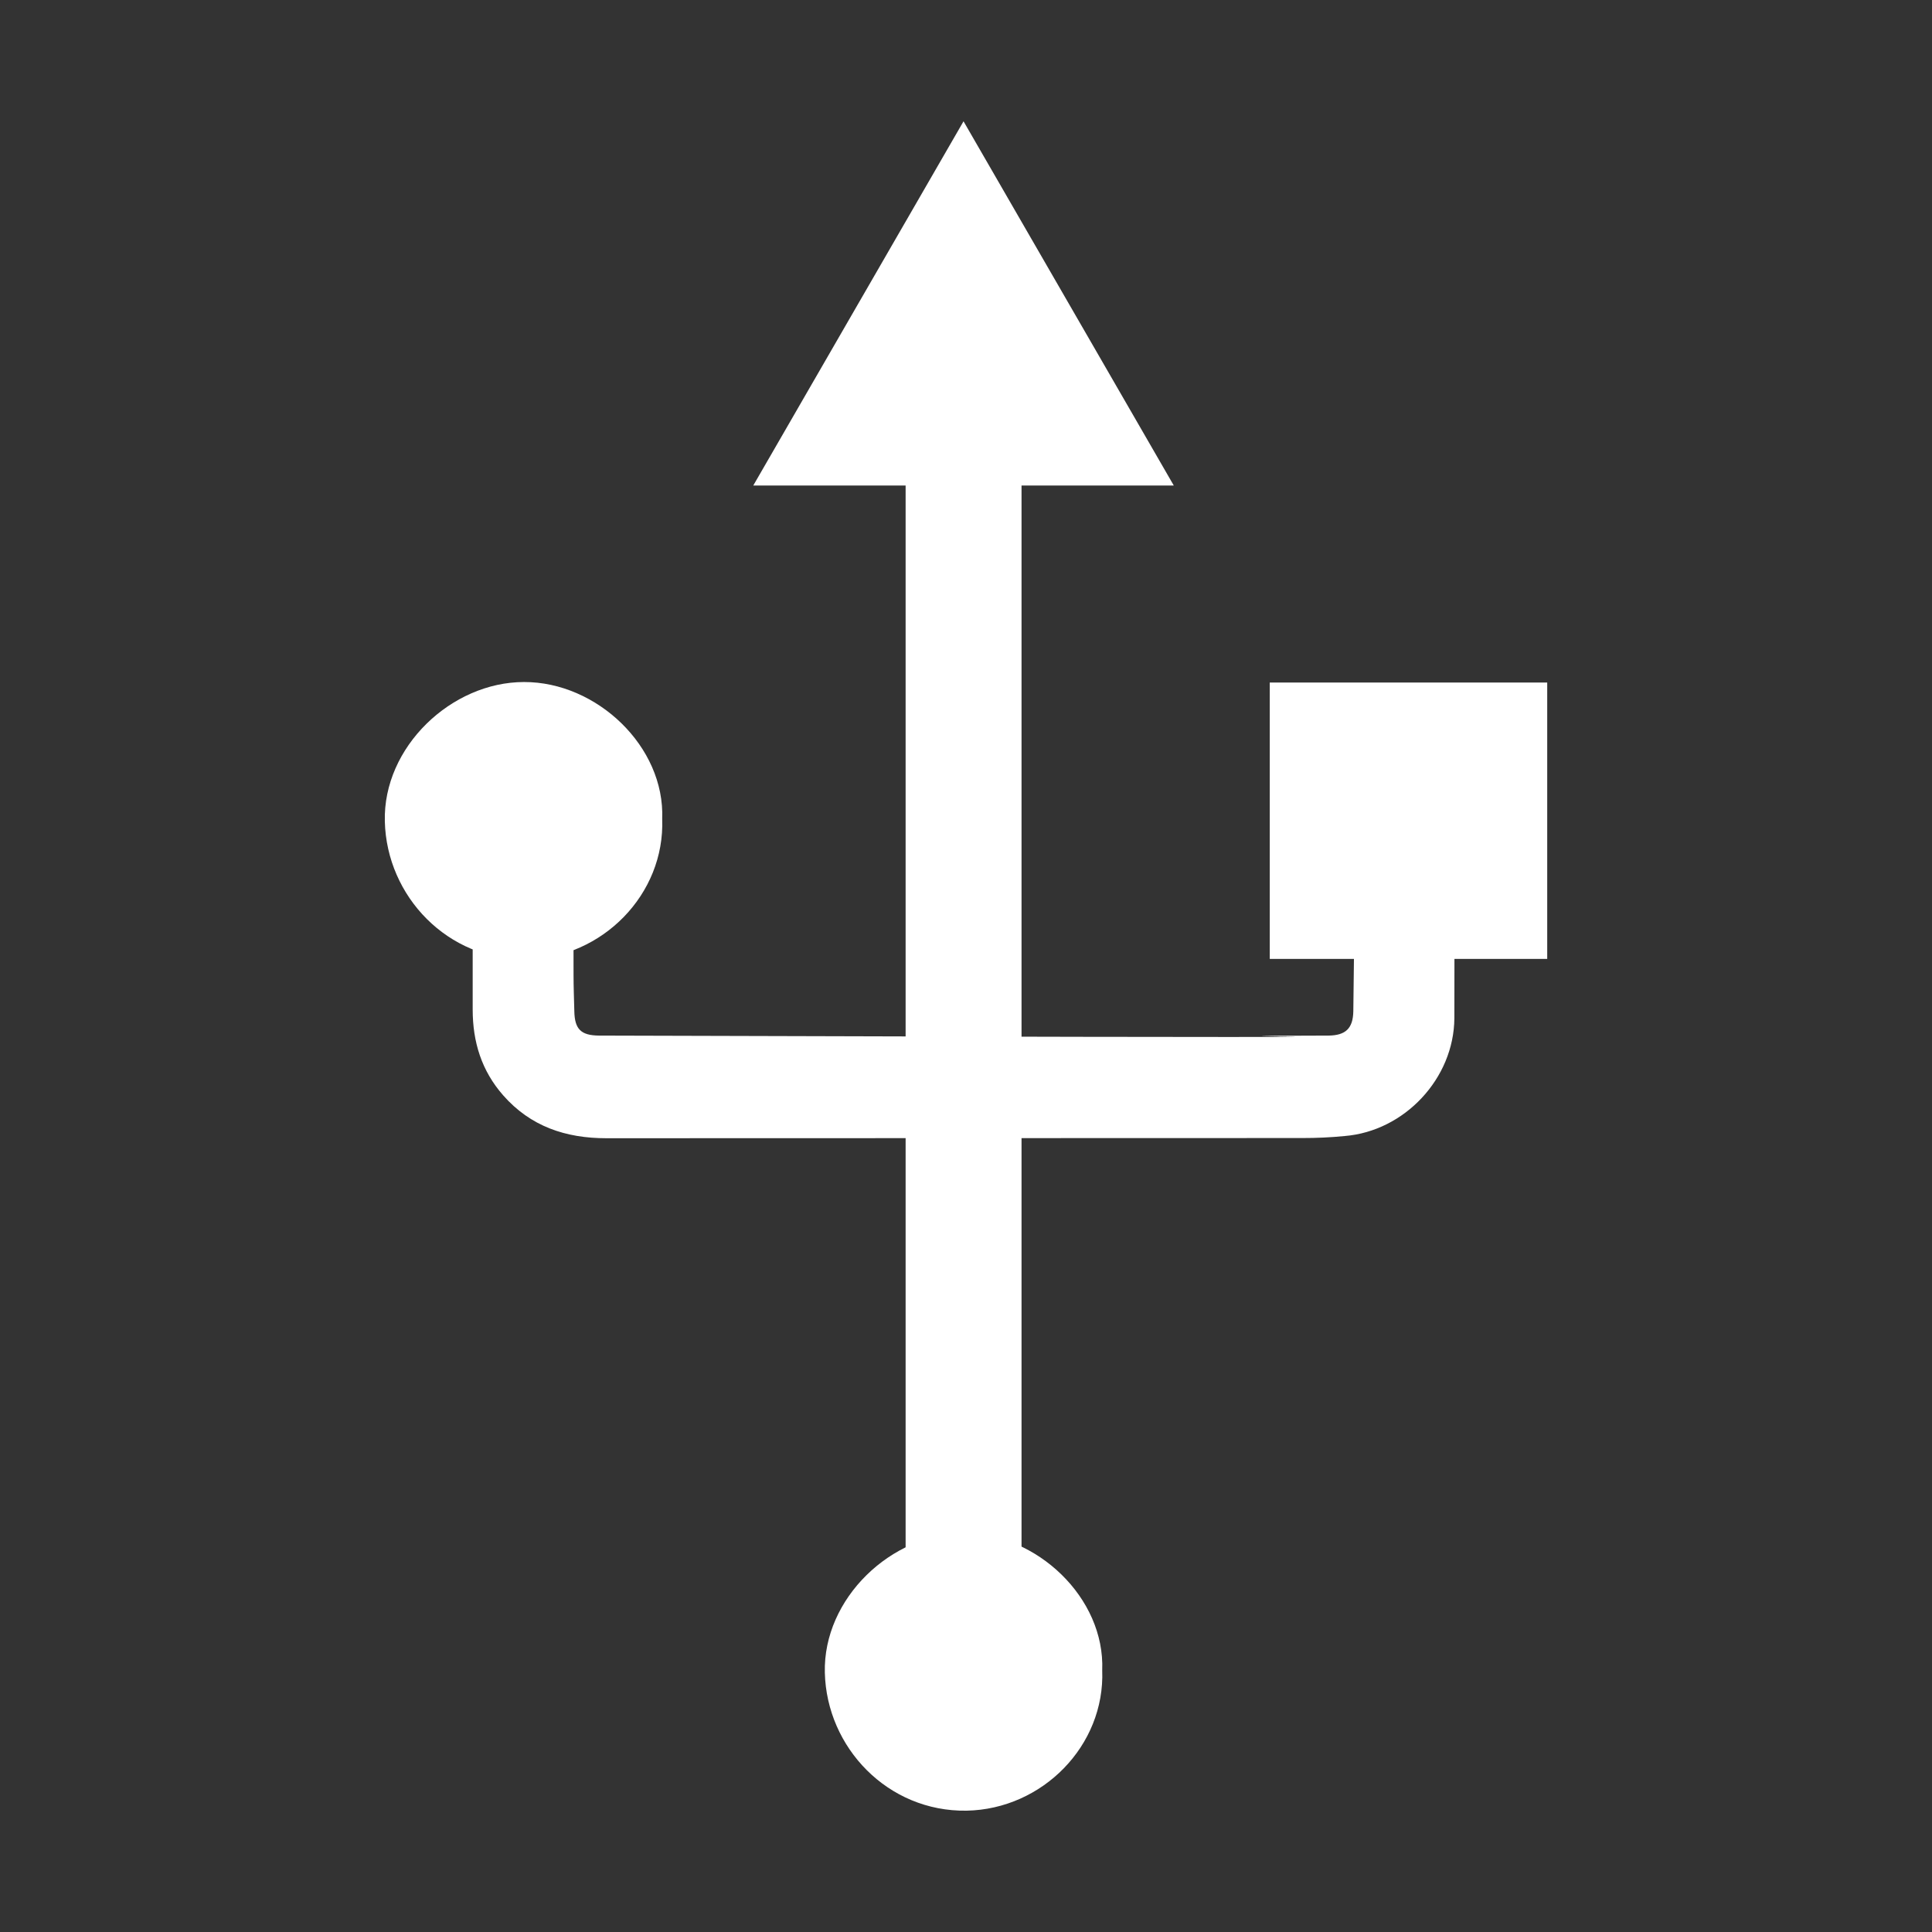<?xml version="1.0" encoding="utf-8"?>
<!-- Generator: Adobe Illustrator 16.0.4, SVG Export Plug-In . SVG Version: 6.00 Build 0)  -->
<!DOCTYPE svg PUBLIC "-//W3C//DTD SVG 1.1//EN" "http://www.w3.org/Graphics/SVG/1.1/DTD/svg11.dtd">
<svg version="1.1" xmlns="http://www.w3.org/2000/svg" xmlns:xlink="http://www.w3.org/1999/xlink" x="0px" y="0px" width="400px"
	 height="400px" viewBox="0 0 400 400" enable-background="new 0 0 400 400" xml:space="preserve">
<rect x="0" y="0" width="400" height="400" fill="#333333" stroke="none"/>
<g id="Ebene_2" display="none">
	<rect display="inline" width="400" height="400"/>
</g>
<g id="Ebene_1">
	<g>
		<g>
			<rect x="187.499" y="66.644" fill="#FFFFFF" width="23.998" height="273.819"/>
		</g>
		<g>
			<path fill-rule="evenodd" clip-rule="evenodd" fill="#FFFFFF" d="M137.101,169.57c0.58,15.586-12.402,28.774-28.113,29.063
				c-16.289,0.25-28.941-13.063-29.312-28.568c-0.414-15.379,13.768-28.858,28.816-28.858
				C123.54,141.167,137.7,154.562,137.101,169.57z"/>
		</g>
		<g>
			<path fill-rule="evenodd" clip-rule="evenodd" fill="#FFFFFF" d="M228.202,345.817c0.6,15.587-12.383,28.774-28.094,29.064
				c-16.289,0.249-28.961-13.064-29.334-28.568c-0.391-15.38,13.789-28.858,28.838-28.858
				C214.64,317.414,228.802,330.81,228.202,345.817z"/>
		</g>
		<g>
			<g>
				<polygon fill="#FFFFFF" points="243.022,100.525 199.489,25.114 155.954,100.525 				"/>
			</g>
		</g>
		<g>
			<rect x="262.89" y="141.311" fill="#FFFFFF" width="57.445" height="57.22"/>
		</g>
		<g>
			<path fill-rule="evenodd" clip-rule="evenodd" fill="#FFFFFF" d="M280.544,173.56c-0.062,11.948-0.188,23.855-0.354,35.804
				c-0.061,3.596-1.633,5.002-5.127,5.043c-36.879,0.084,16.229,0.289-20.838,0.289c-33.424,0-96.846-0.205-130.252-0.289
				c-3.68-0.041-4.982-1.322-5.064-5.002c-0.062-2.523-0.164-5.086-0.164-7.607c-0.021-9.406-0.021-18.832-0.021-28.237H97.864
				c0,11.803,0,23.627,0,35.432c0,6.739,1.842,12.692,6.307,17.776c5.664,6.451,12.961,8.889,21.354,8.889
				c68.012-0.04,76.154,0,144.164-0.04c2.895,0,5.789-0.124,8.684-0.413c12.402-0.993,22.656-11.908,22.738-24.393
				c0.043-12.404,0.021-24.828,0.021-37.251H280.544z"/>
		</g>
	</g>
</g>
</svg>
